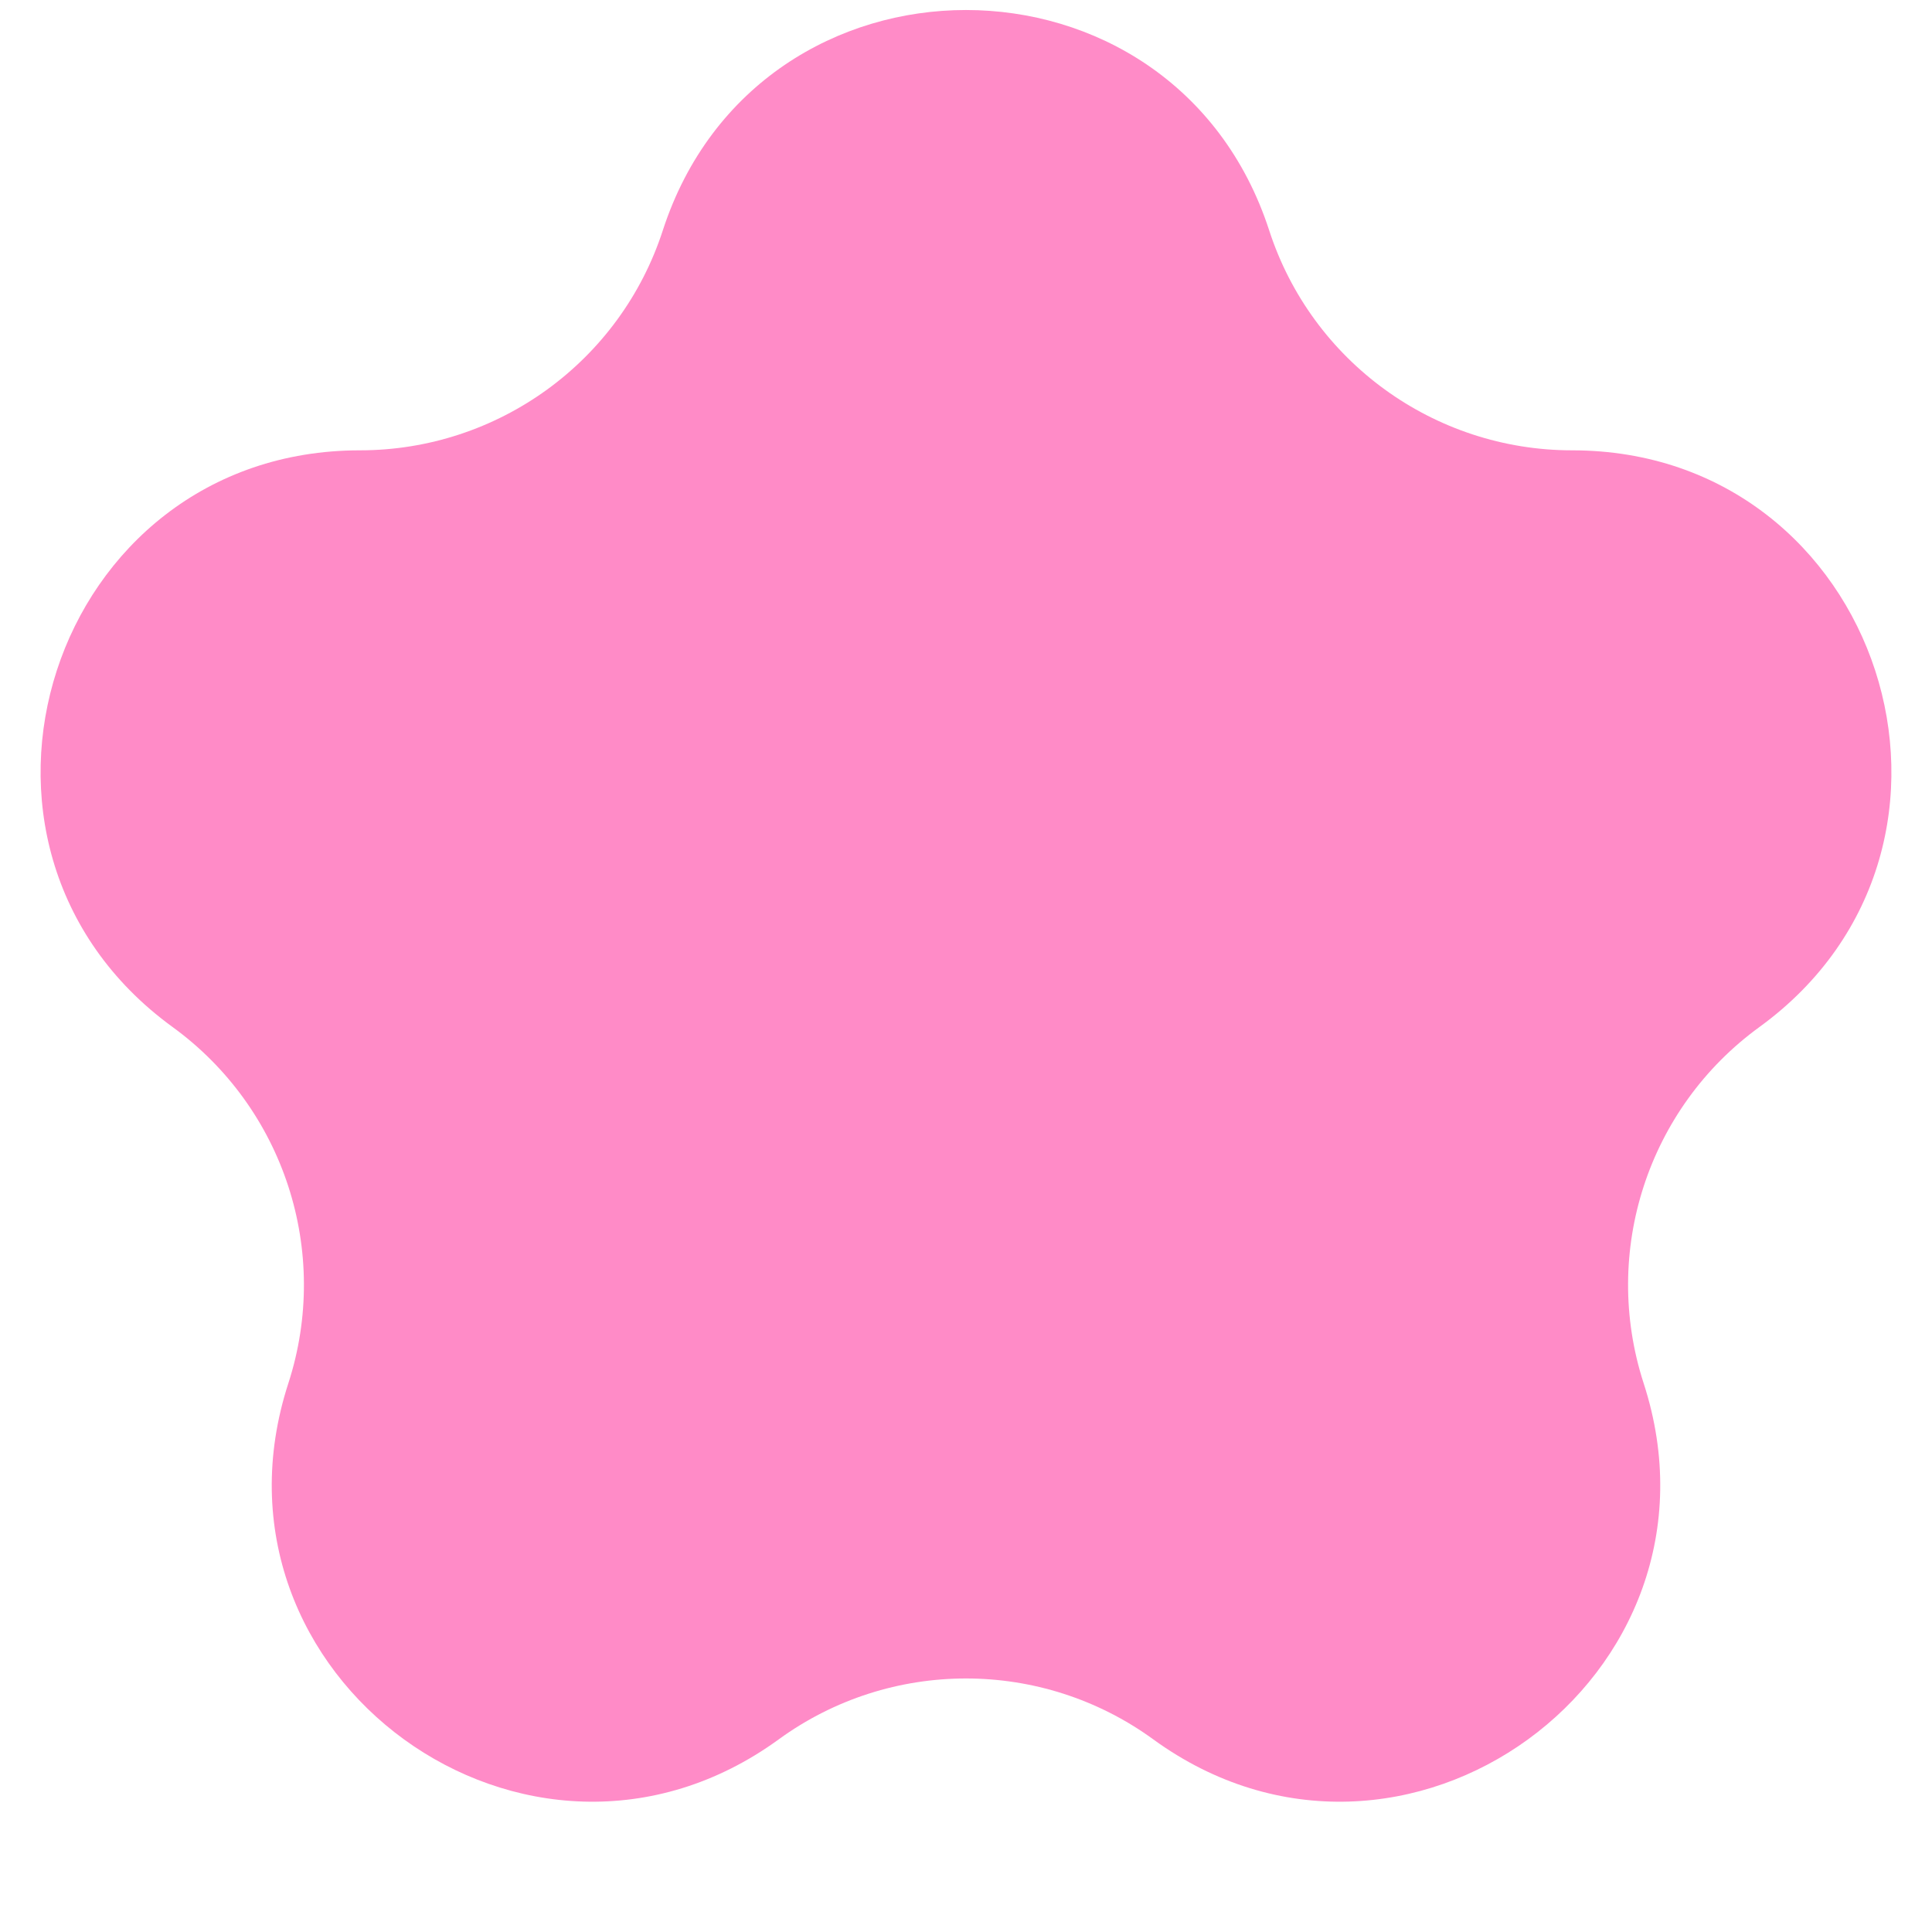 <?xml version="1.0" encoding="UTF-8"?> <svg xmlns="http://www.w3.org/2000/svg" width="11" height="11" viewBox="0 0 11 11" fill="none"><path d="M3.774 1.311C4.318 -0.361 6.682 -0.361 7.226 1.311V1.311C7.468 2.058 8.165 2.564 8.951 2.564V2.564C10.709 2.564 11.439 4.813 10.018 5.847V5.847C9.382 6.309 9.116 7.127 9.358 7.875V7.875C9.902 9.547 7.988 10.937 6.566 9.903V9.903C5.931 9.441 5.069 9.441 4.434 9.903V9.903C3.012 10.937 1.098 9.547 1.642 7.875V7.875C1.884 7.127 1.618 6.309 0.982 5.847V5.847C-0.439 4.813 0.291 2.564 2.049 2.564V2.564C2.835 2.564 3.532 2.058 3.774 1.311V1.311Z" fill="#FF8BC7"></path></svg> 